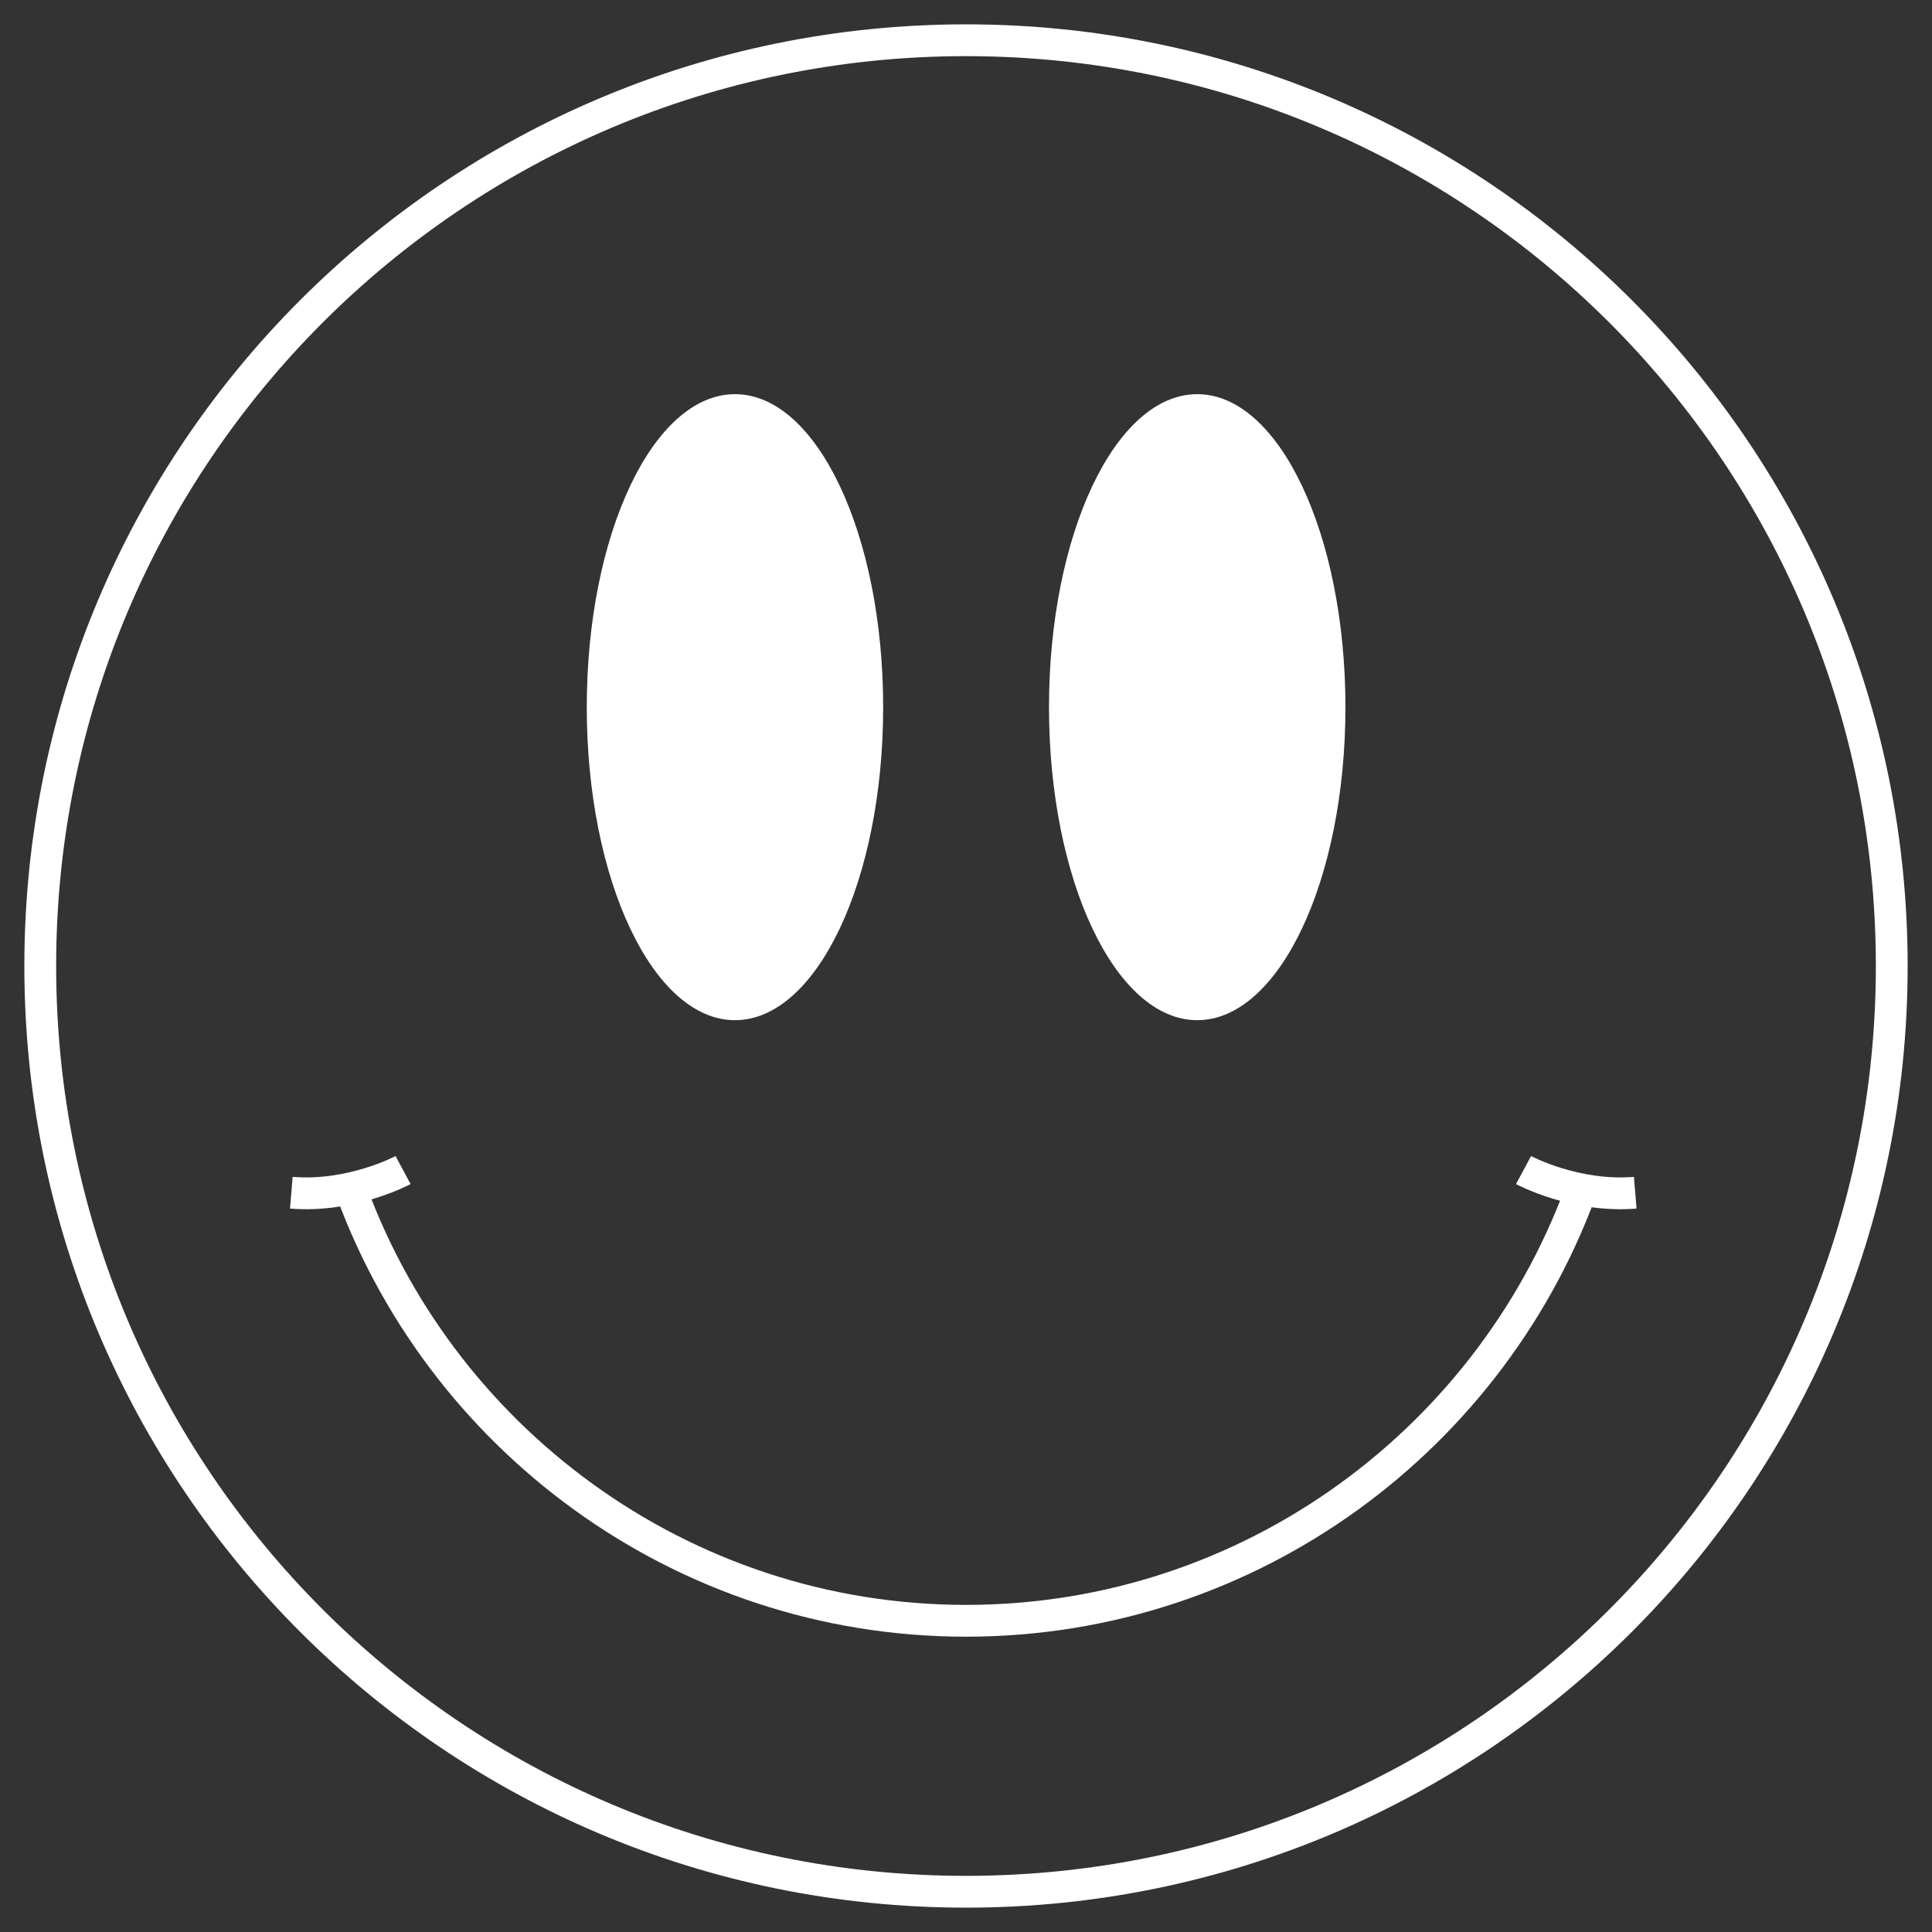 <svg width="48" height="48" viewBox="0 0 48 48" fill="none" xmlns="http://www.w3.org/2000/svg">
<rect x="0" y="0" width="48" height="48" fill="#333333" stroke="none"/>
<path d="M24 47C36.703 47 47 36.703 47 24C47 11.297 36.703 1 24 1C11.297 1 1 11.297 1 24C1 36.703 11.297 47 24 47Z" stroke="white" stroke-width="0.79" stroke-miterlimit="10"/>
<path d="M39.362 29.345C37.15 35.692 31.091 40.268 24.001 40.268C16.912 40.268 10.853 35.692 8.641 29.345" stroke="white" stroke-width="0.79" stroke-miterlimit="10"/>
<path d="M37.852 29.07C37.852 29.07 39.129 29.757 40.627 29.633" stroke="white" stroke-width="0.79" stroke-miterlimit="10"/>
<path d="M10.014 29.07C10.014 29.07 8.736 29.757 7.238 29.633" stroke="white" stroke-width="0.79" stroke-miterlimit="10"/>
<path d="M29.745 25.346C31.778 25.346 33.427 21.864 33.427 17.57C33.427 13.275 31.778 9.793 29.745 9.793C27.711 9.793 26.062 13.275 26.062 17.57C26.062 21.864 27.711 25.346 29.745 25.346Z" fill="white"/>
<path d="M18.26 25.346C20.294 25.346 21.942 21.864 21.942 17.57C21.942 13.275 20.294 9.793 18.26 9.793C16.227 9.793 14.578 13.275 14.578 17.57C14.578 21.864 16.227 25.346 18.26 25.346Z" fill="white"/>
</svg>
